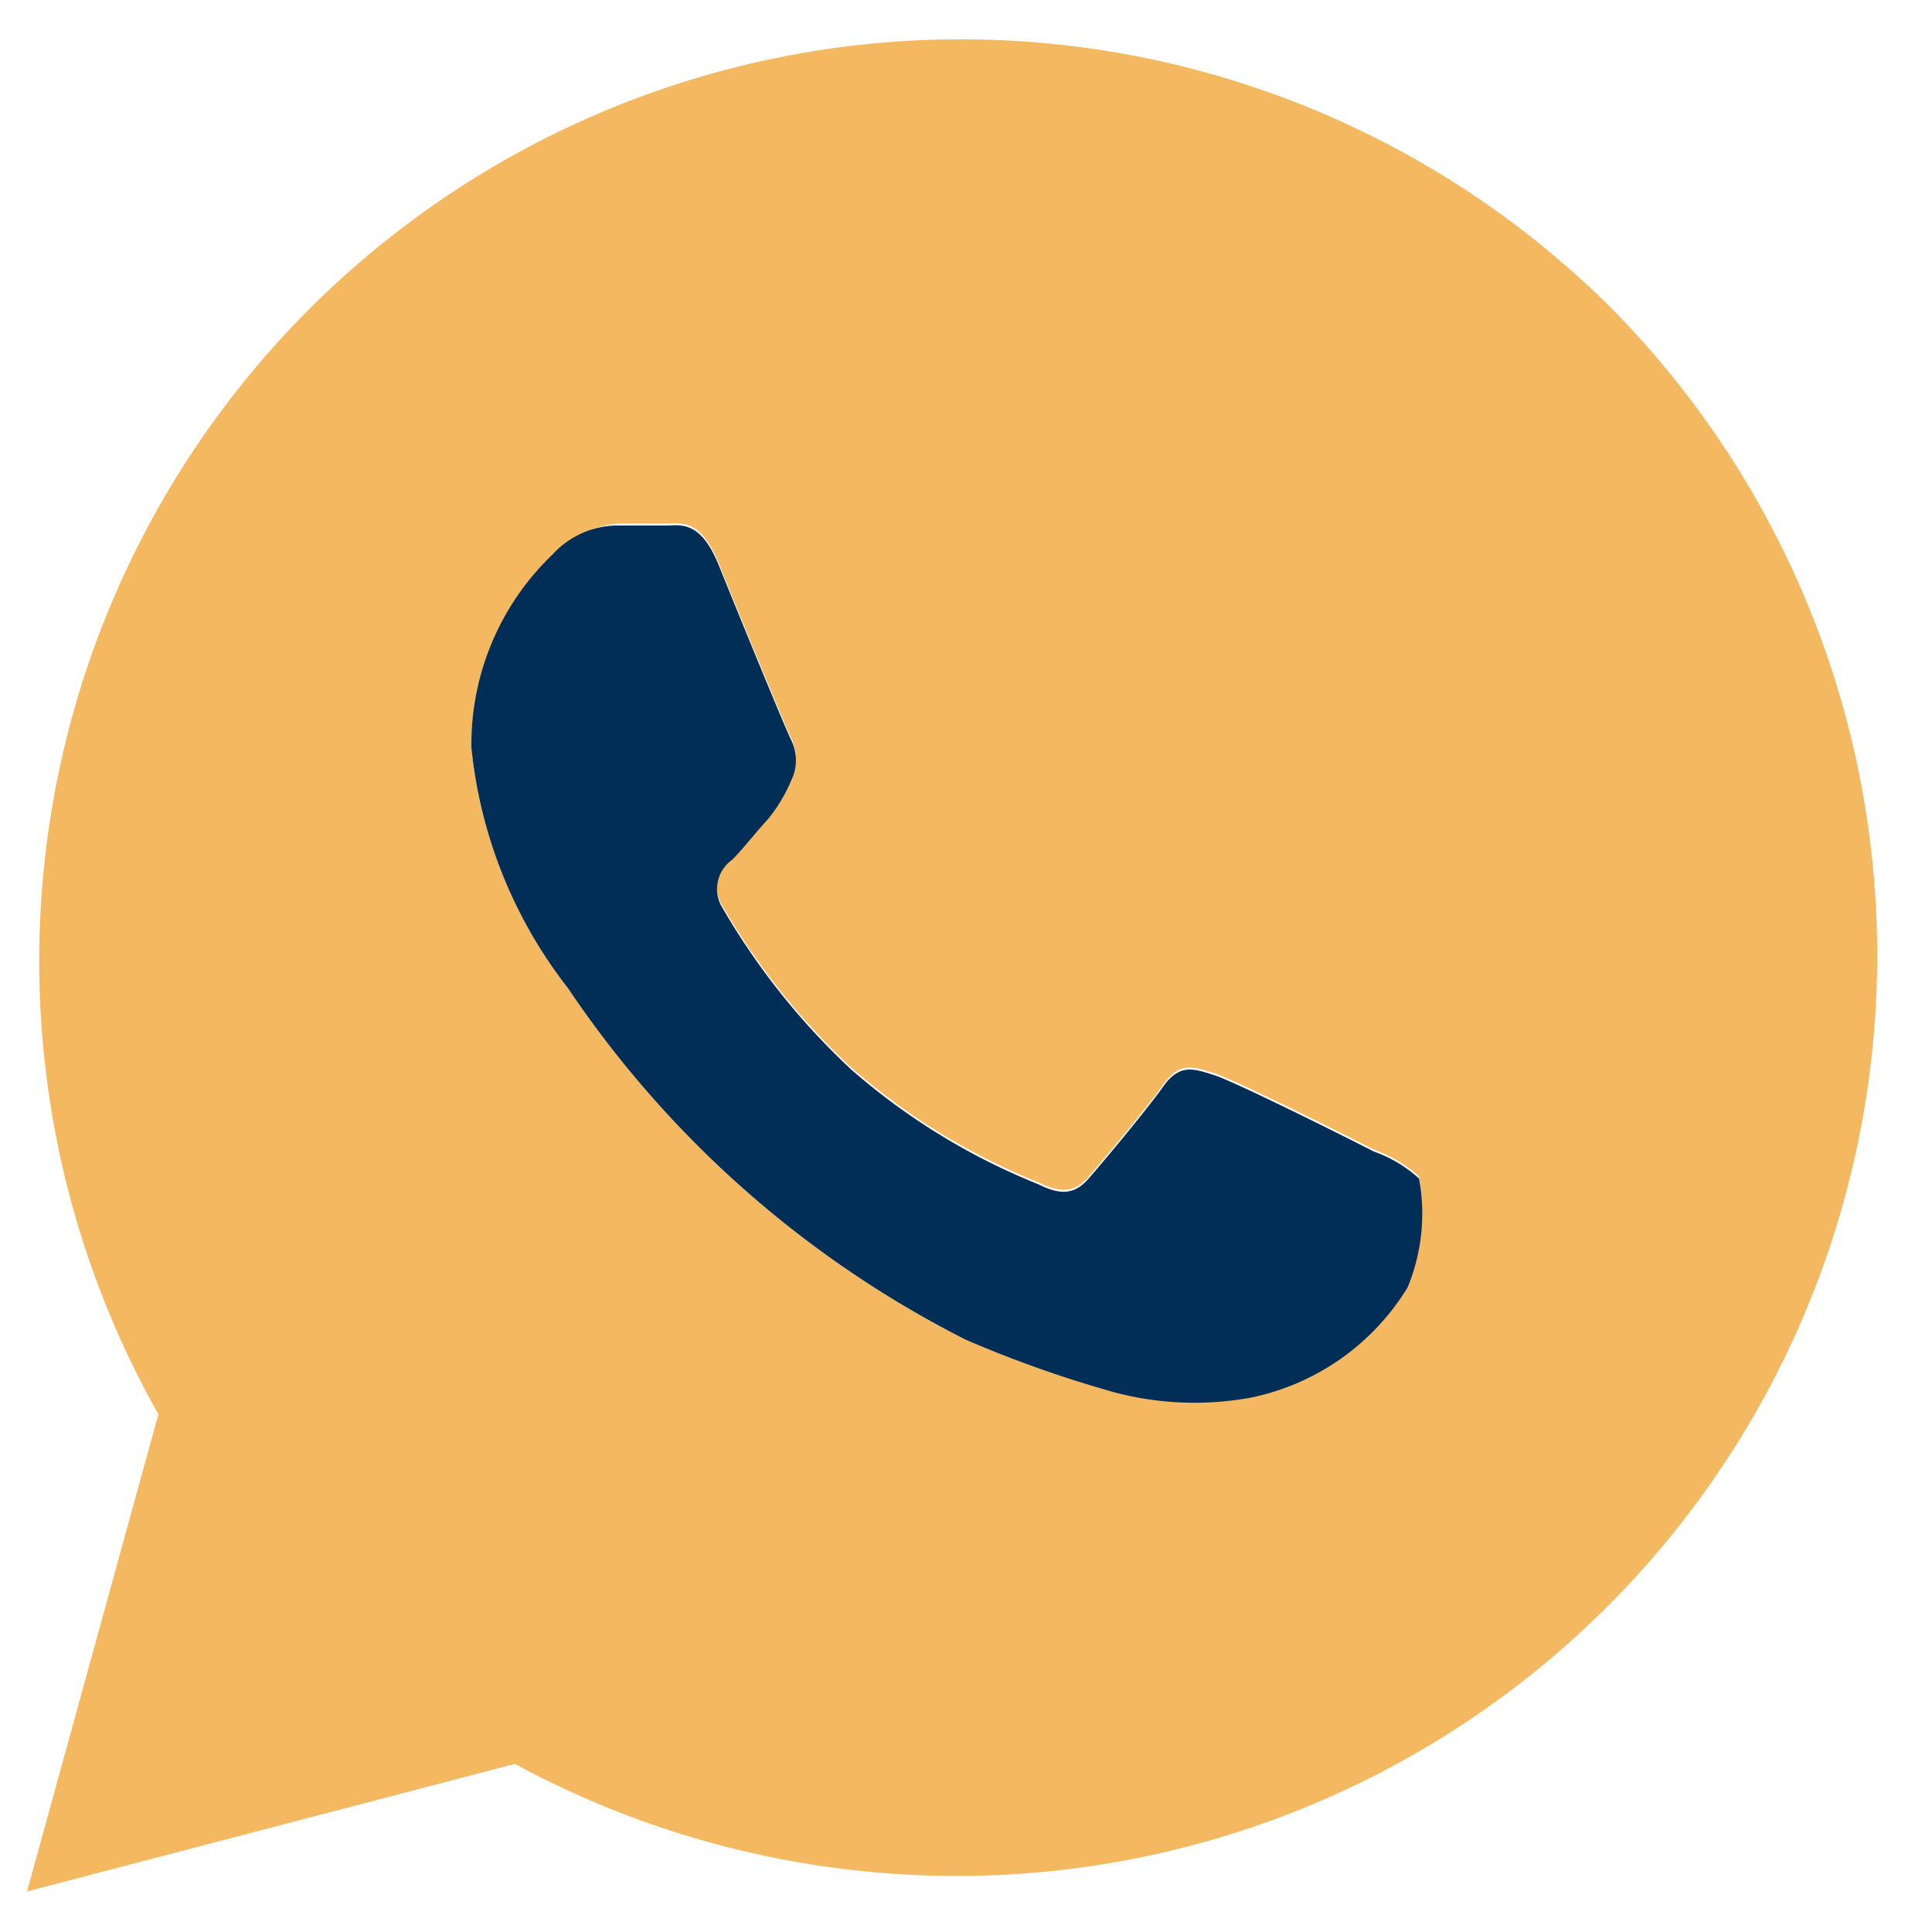 <svg id="Layer_1" data-name="Layer 1" xmlns="http://www.w3.org/2000/svg" viewBox="0 0 20 20"><defs><style>.cls-1{fill:#f4b860;}.cls-1,.cls-2{fill-rule:evenodd;}.cls-2{fill:#002e57;}</style></defs><g id="WA_Logo" data-name="WA Logo"><path class="cls-1" d="M16.64,3.15a9.54,9.54,0,0,0-15,11.49L.28,19.58l5.05-1.32a9.62,9.62,0,0,0,4.56,1.16A9.53,9.53,0,0,0,16.64,3.15ZM5.78,5.72a.92.92,0,0,1,.65-.3H6.9c.14,0,.35-.06.54.41s.68,1.67.75,1.81a.47.47,0,0,1,0,.42,1.63,1.63,0,0,1-.24.4c-.13.14-.26.31-.37.42a.37.37,0,0,0-.1.5,7.26,7.26,0,0,0,1.33,1.67,6.78,6.78,0,0,0,1.94,1.19c.24.12.38.1.52-.06s.6-.71.77-.95.31-.19.53-.12,1.42.67,1.65.79a1.38,1.38,0,0,1,.47.28,2,2,0,0,1-.14,1.14,2.49,2.49,0,0,1-1.63,1.14,3.24,3.24,0,0,1-1.52-.09A12.15,12.15,0,0,1,10,13.87a10.88,10.88,0,0,1-4.12-3.64,4.83,4.83,0,0,1-1-2.49A2.72,2.72,0,0,1,5.78,5.72Z"/></g><path class="cls-2" d="M14.57,13.33a2.49,2.49,0,0,1-1.63,1.14,3.24,3.24,0,0,1-1.52-.09A12.15,12.15,0,0,1,10,13.87a10.88,10.88,0,0,1-4.12-3.64,4.83,4.83,0,0,1-1-2.49,2.72,2.72,0,0,1,.84-2,.92.92,0,0,1,.65-.3H6.9c.14,0,.35-.06.54.41s.68,1.67.75,1.81a.47.47,0,0,1,0,.42,1.63,1.63,0,0,1-.24.4c-.13.14-.26.31-.37.42a.37.37,0,0,0-.1.5,7.26,7.26,0,0,0,1.33,1.67,6.78,6.78,0,0,0,1.94,1.19c.24.12.38.1.52-.06s.6-.71.77-.95.31-.19.53-.12,1.42.67,1.65.79a1.38,1.38,0,0,1,.47.28A2,2,0,0,1,14.57,13.33Z"/></svg>